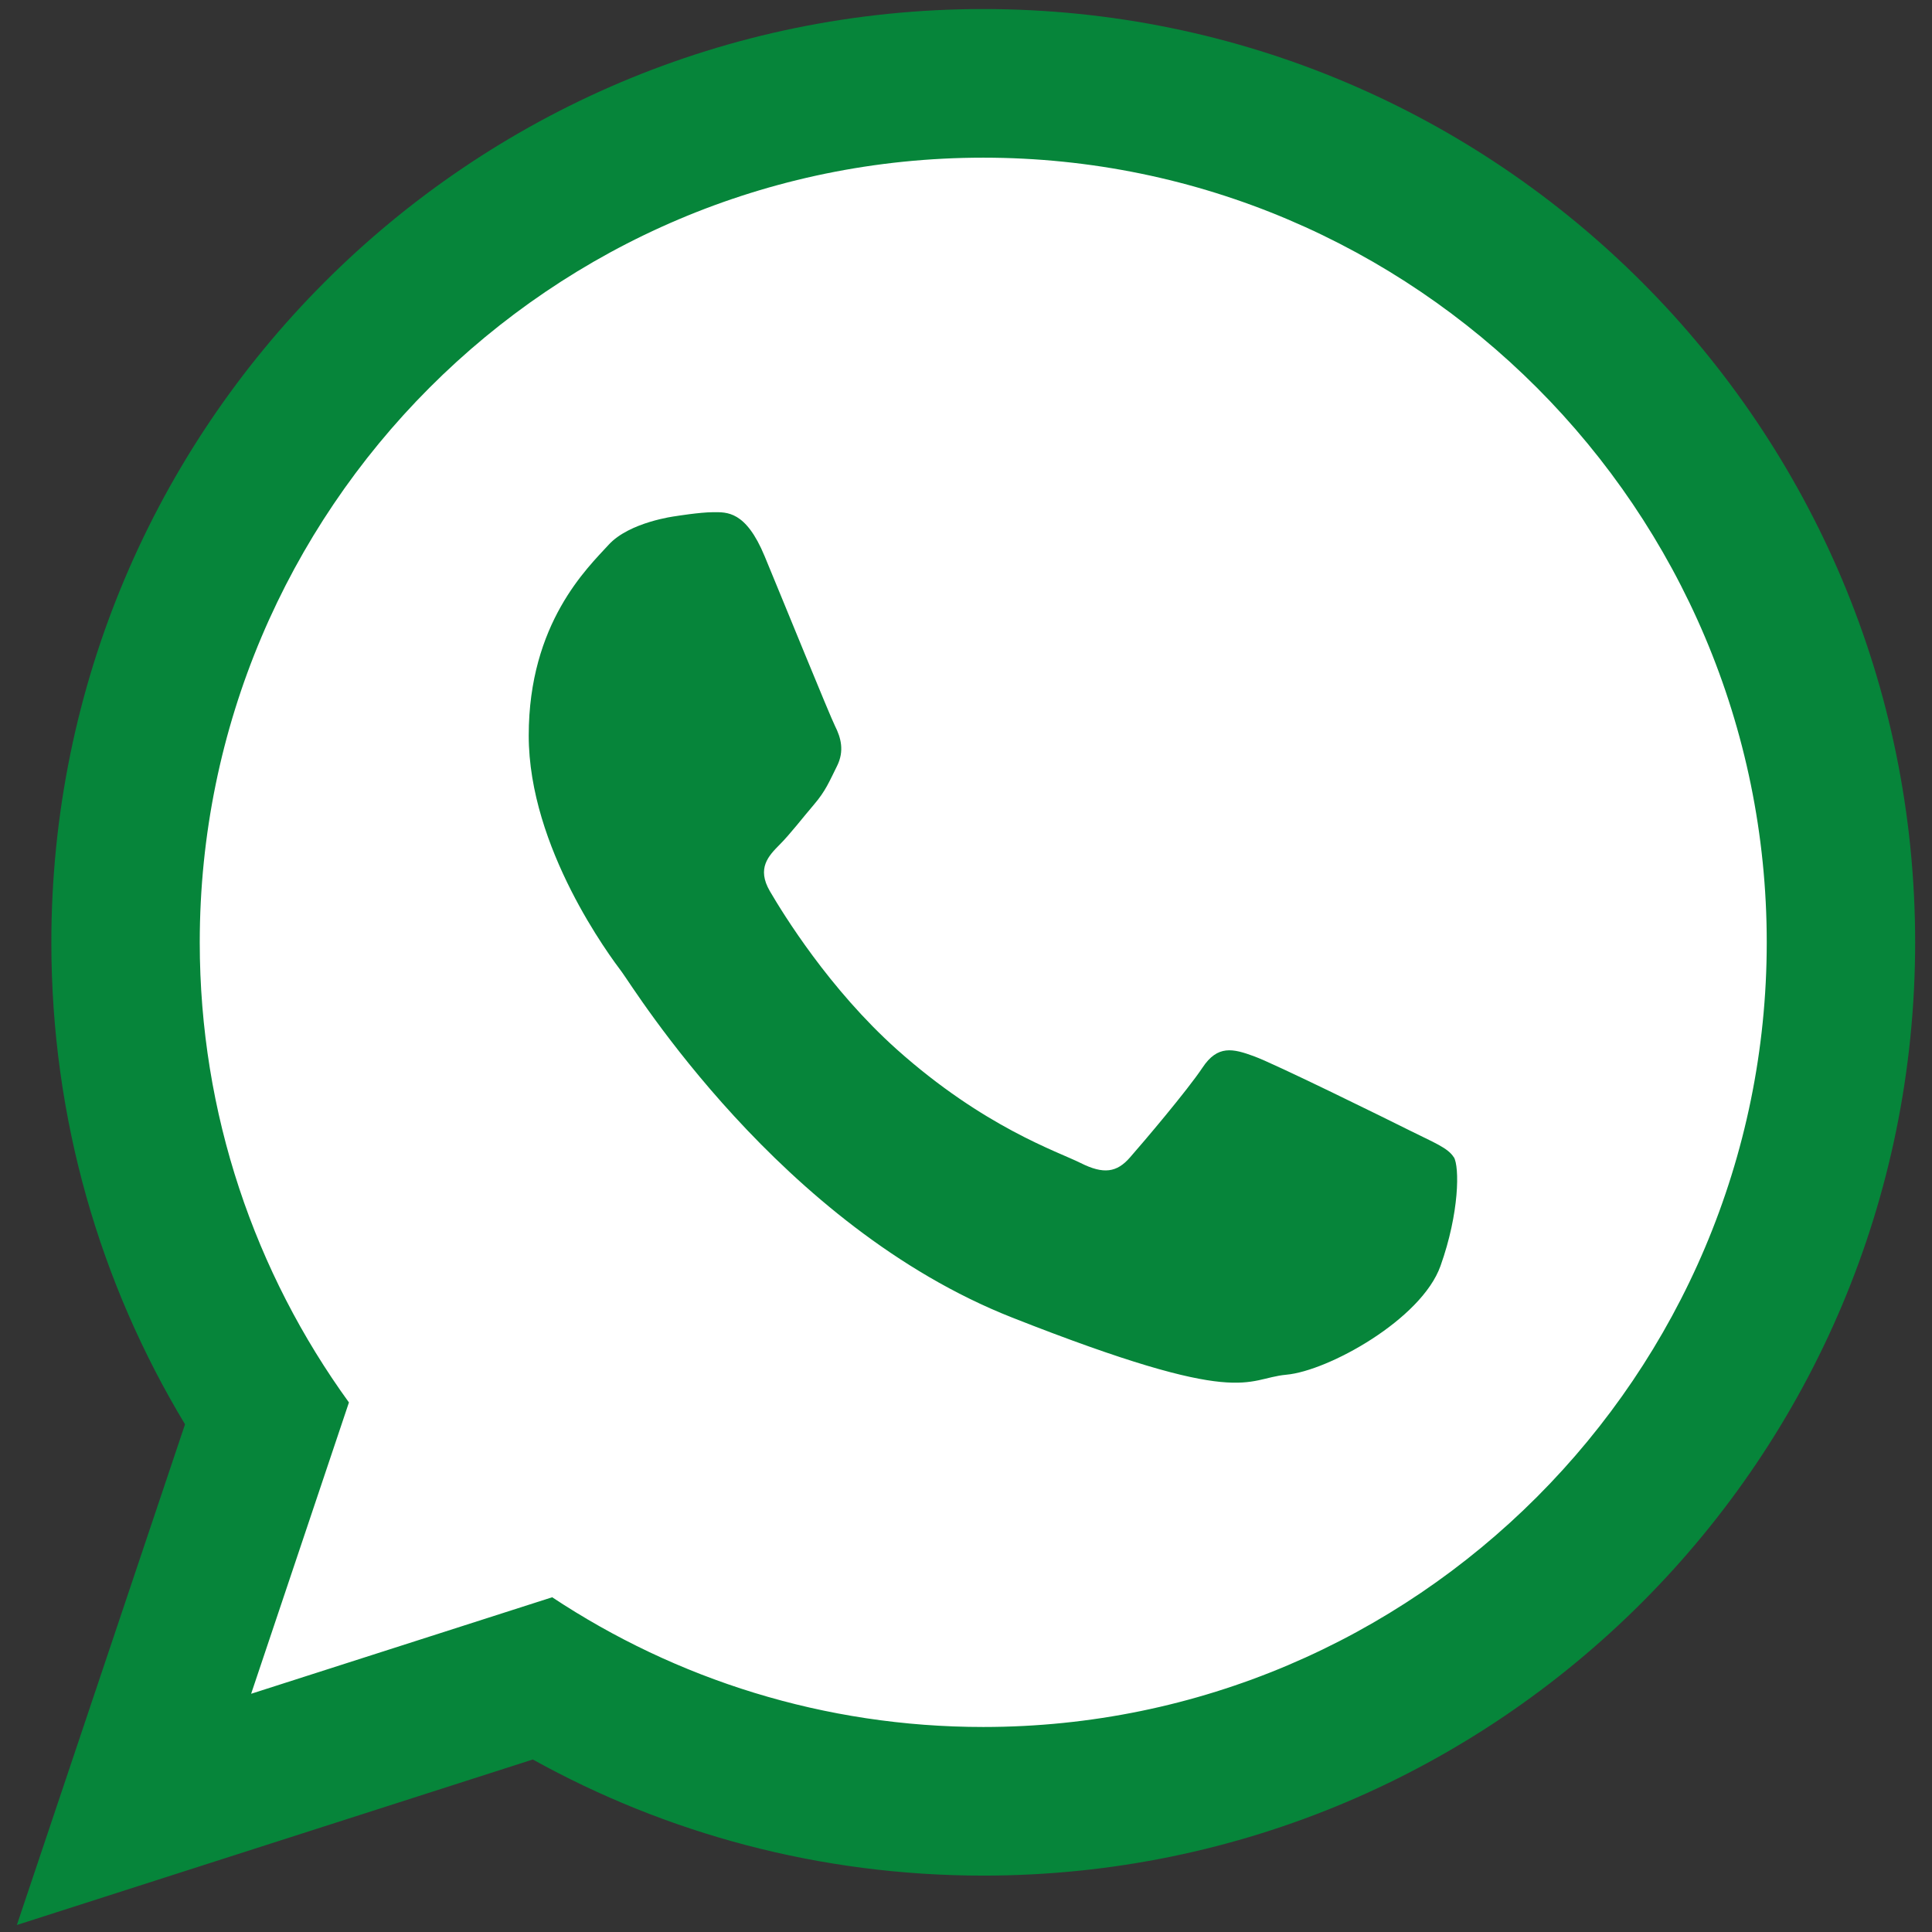 <svg width="69" height="69" viewBox="0 0 69 69" fill="none" xmlns="http://www.w3.org/2000/svg">
<rect x="0" y="0" width="69" height="69" fill="#333333" stroke="none"/>
<path fill-rule="evenodd" clip-rule="evenodd" d="M35.288 4.491C19.089 4.491 5.917 17.686 5.917 33.907C5.917 40.339 7.993 46.303 11.51 51.153L7.842 62.074L19.127 58.455C23.764 61.527 29.317 63.317 35.288 63.317C51.479 63.317 64.656 50.123 64.656 33.904C64.656 17.686 51.479 4.491 35.288 4.491Z" fill="white"/>
<path fill-rule="evenodd" clip-rule="evenodd" d="M68.398 33.656C68.398 52.061 53.497 66.986 35.117 66.986C29.279 66.986 23.797 65.483 19.029 62.839L0.602 68.75L6.608 50.868C3.577 45.844 1.834 39.954 1.834 33.658C1.834 15.245 16.735 0.323 35.117 0.323C53.499 0.323 68.398 15.245 68.398 33.656ZM35.117 5.631C19.683 5.631 7.134 18.202 7.134 33.656C7.134 39.784 9.111 45.464 12.462 50.087L8.969 60.492L19.721 57.045C24.138 59.971 29.431 61.678 35.117 61.678C50.544 61.678 63.098 49.107 63.098 33.656C63.098 18.205 50.544 5.631 35.117 5.631ZM51.922 41.333C51.716 40.992 51.171 40.788 50.359 40.38C49.542 39.971 45.53 37.994 44.782 37.722C44.036 37.449 43.486 37.313 42.946 38.13C42.401 38.948 40.839 40.788 40.36 41.333C39.886 41.881 39.41 41.945 38.596 41.537C37.779 41.128 35.148 40.263 32.033 37.483C29.611 35.315 27.972 32.642 27.494 31.825C27.02 31.007 27.446 30.567 27.851 30.159C28.218 29.791 28.668 29.205 29.075 28.729C29.485 28.251 29.62 27.907 29.892 27.362C30.165 26.817 30.03 26.341 29.824 25.933C29.622 25.524 27.988 21.503 27.309 19.866C26.634 18.233 25.952 18.293 25.473 18.293C24.995 18.293 24.119 18.436 24.119 18.436C24.119 18.436 22.482 18.64 21.736 19.457C20.99 20.275 18.883 22.251 18.883 26.27C18.883 30.288 21.803 34.177 22.212 34.719C22.622 35.267 27.853 43.786 36.149 47.056C44.443 50.326 44.443 49.236 45.94 49.097C47.434 48.963 50.766 47.123 51.446 45.213C52.126 43.305 52.126 41.668 51.924 41.329L51.922 41.333Z" fill="#06853A"/>
</svg>

